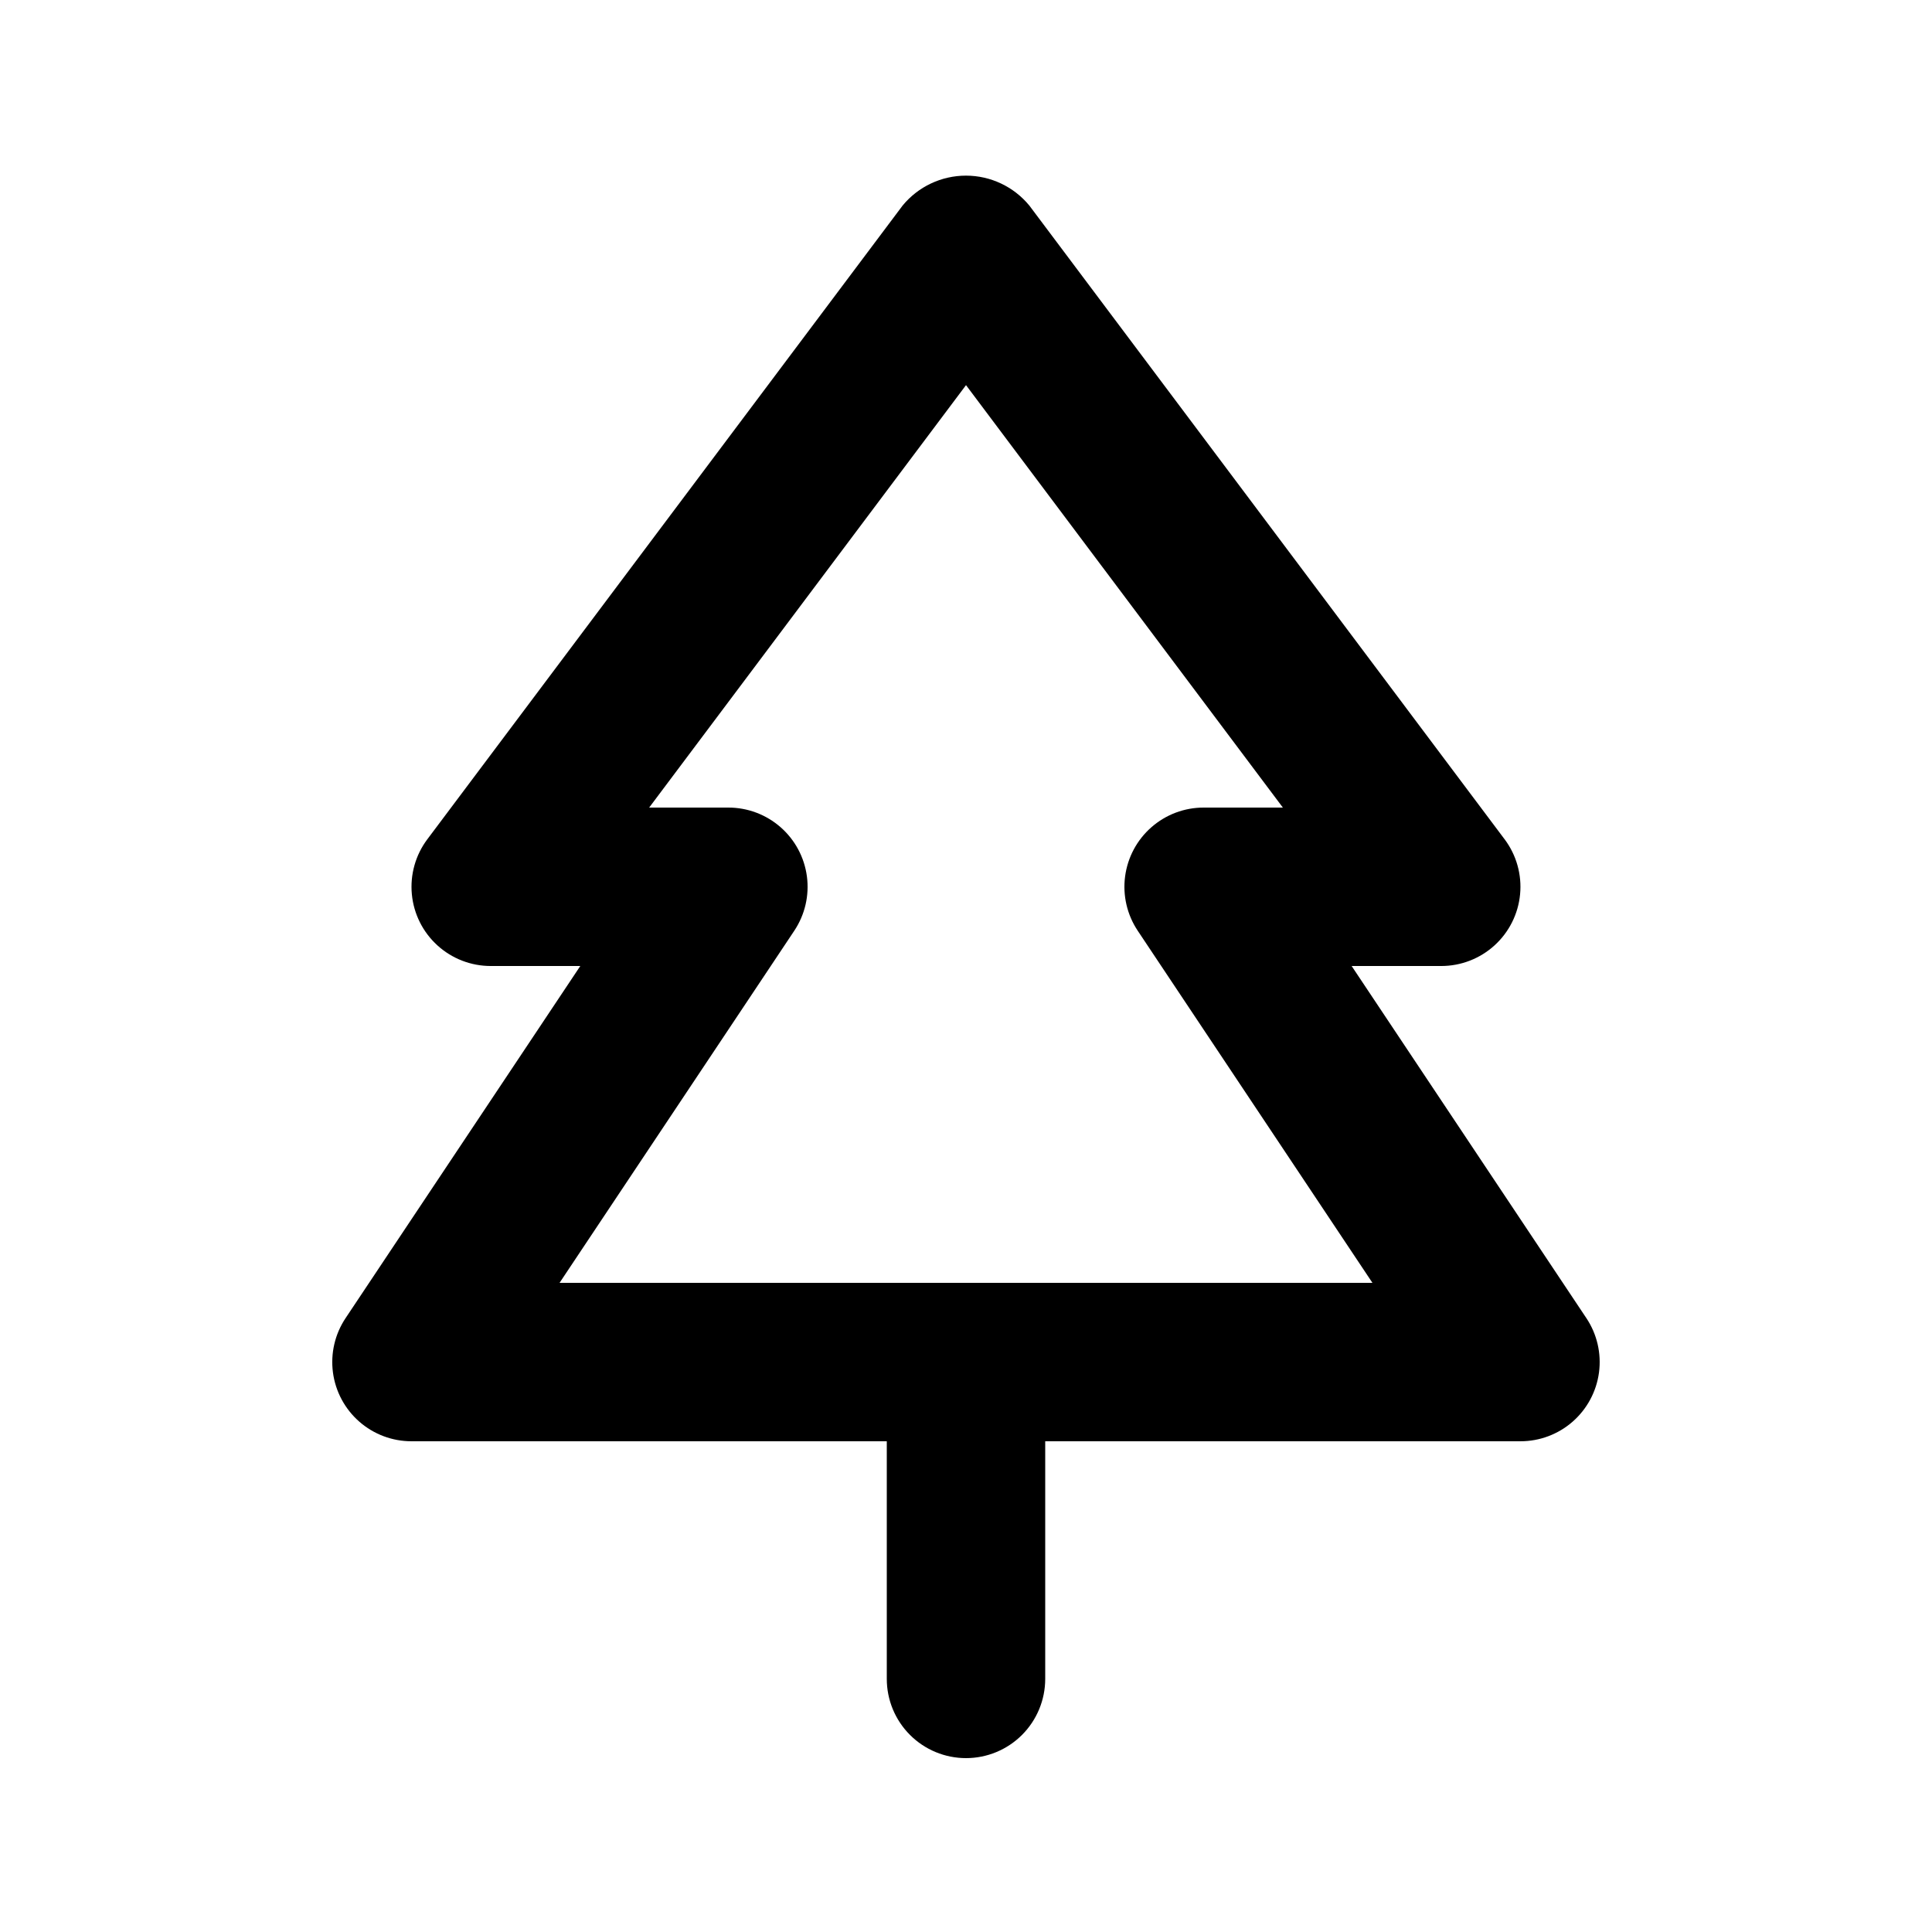 <?xml version="1.0" encoding="UTF-8"?>
<!-- Uploaded to: ICON Repo, www.iconrepo.com, Generator: ICON Repo Mixer Tools -->
<svg fill="#000000" width="800px" height="800px" version="1.1" viewBox="144 144 512 512" xmlns="http://www.w3.org/2000/svg">
 <g>
  <path d="m400 609.92c-5.57 0-10.91-2.211-14.844-6.148-3.938-3.938-6.148-9.273-6.148-14.844v-83.969c0-7.496 4-14.43 10.496-18.18 6.492-3.746 14.496-3.746 20.992 0 6.492 3.75 10.496 10.684 10.496 18.18v83.969c0 5.57-2.215 10.906-6.148 14.844-3.938 3.938-9.277 6.148-14.844 6.148z"/>
  <path d="m546.94 525.95h-293.89c-5.094 0.004-10.012-1.848-13.84-5.203-3.828-3.356-6.309-7.988-6.977-13.035-0.664-5.051 0.523-10.168 3.352-14.402l62.199-93.309h-23.742c-5.227 0-10.262-1.949-14.125-5.465-3.867-3.516-6.281-8.344-6.773-13.547-0.492-5.199 0.969-10.398 4.106-14.578l125.95-167.94-0.004 0.004c4.133-5.023 10.293-7.93 16.797-7.93 6.5 0 12.66 2.906 16.793 7.93l125.95 167.94v-0.004c3.133 4.18 4.598 9.379 4.102 14.578-0.492 5.203-2.906 10.031-6.773 13.547-3.863 3.516-8.898 5.465-14.125 5.465h-23.742l62.199 93.309h0.004c2.824 4.234 4.016 9.352 3.348 14.402-0.668 5.047-3.148 9.68-6.977 13.035-3.828 3.356-8.746 5.207-13.84 5.203zm-254.65-41.984h215.42l-62.199-93.309c-2.824-4.234-4.016-9.352-3.348-14.398 0.668-5.051 3.144-9.684 6.977-13.039 3.828-3.356 8.746-5.207 13.84-5.203h20.992l-83.969-111.95-83.969 111.95h20.992c5.09-0.004 10.008 1.848 13.836 5.203 3.832 3.356 6.309 7.988 6.977 13.039 0.668 5.047-0.523 10.164-3.348 14.398z"/>
 </g>
</svg>